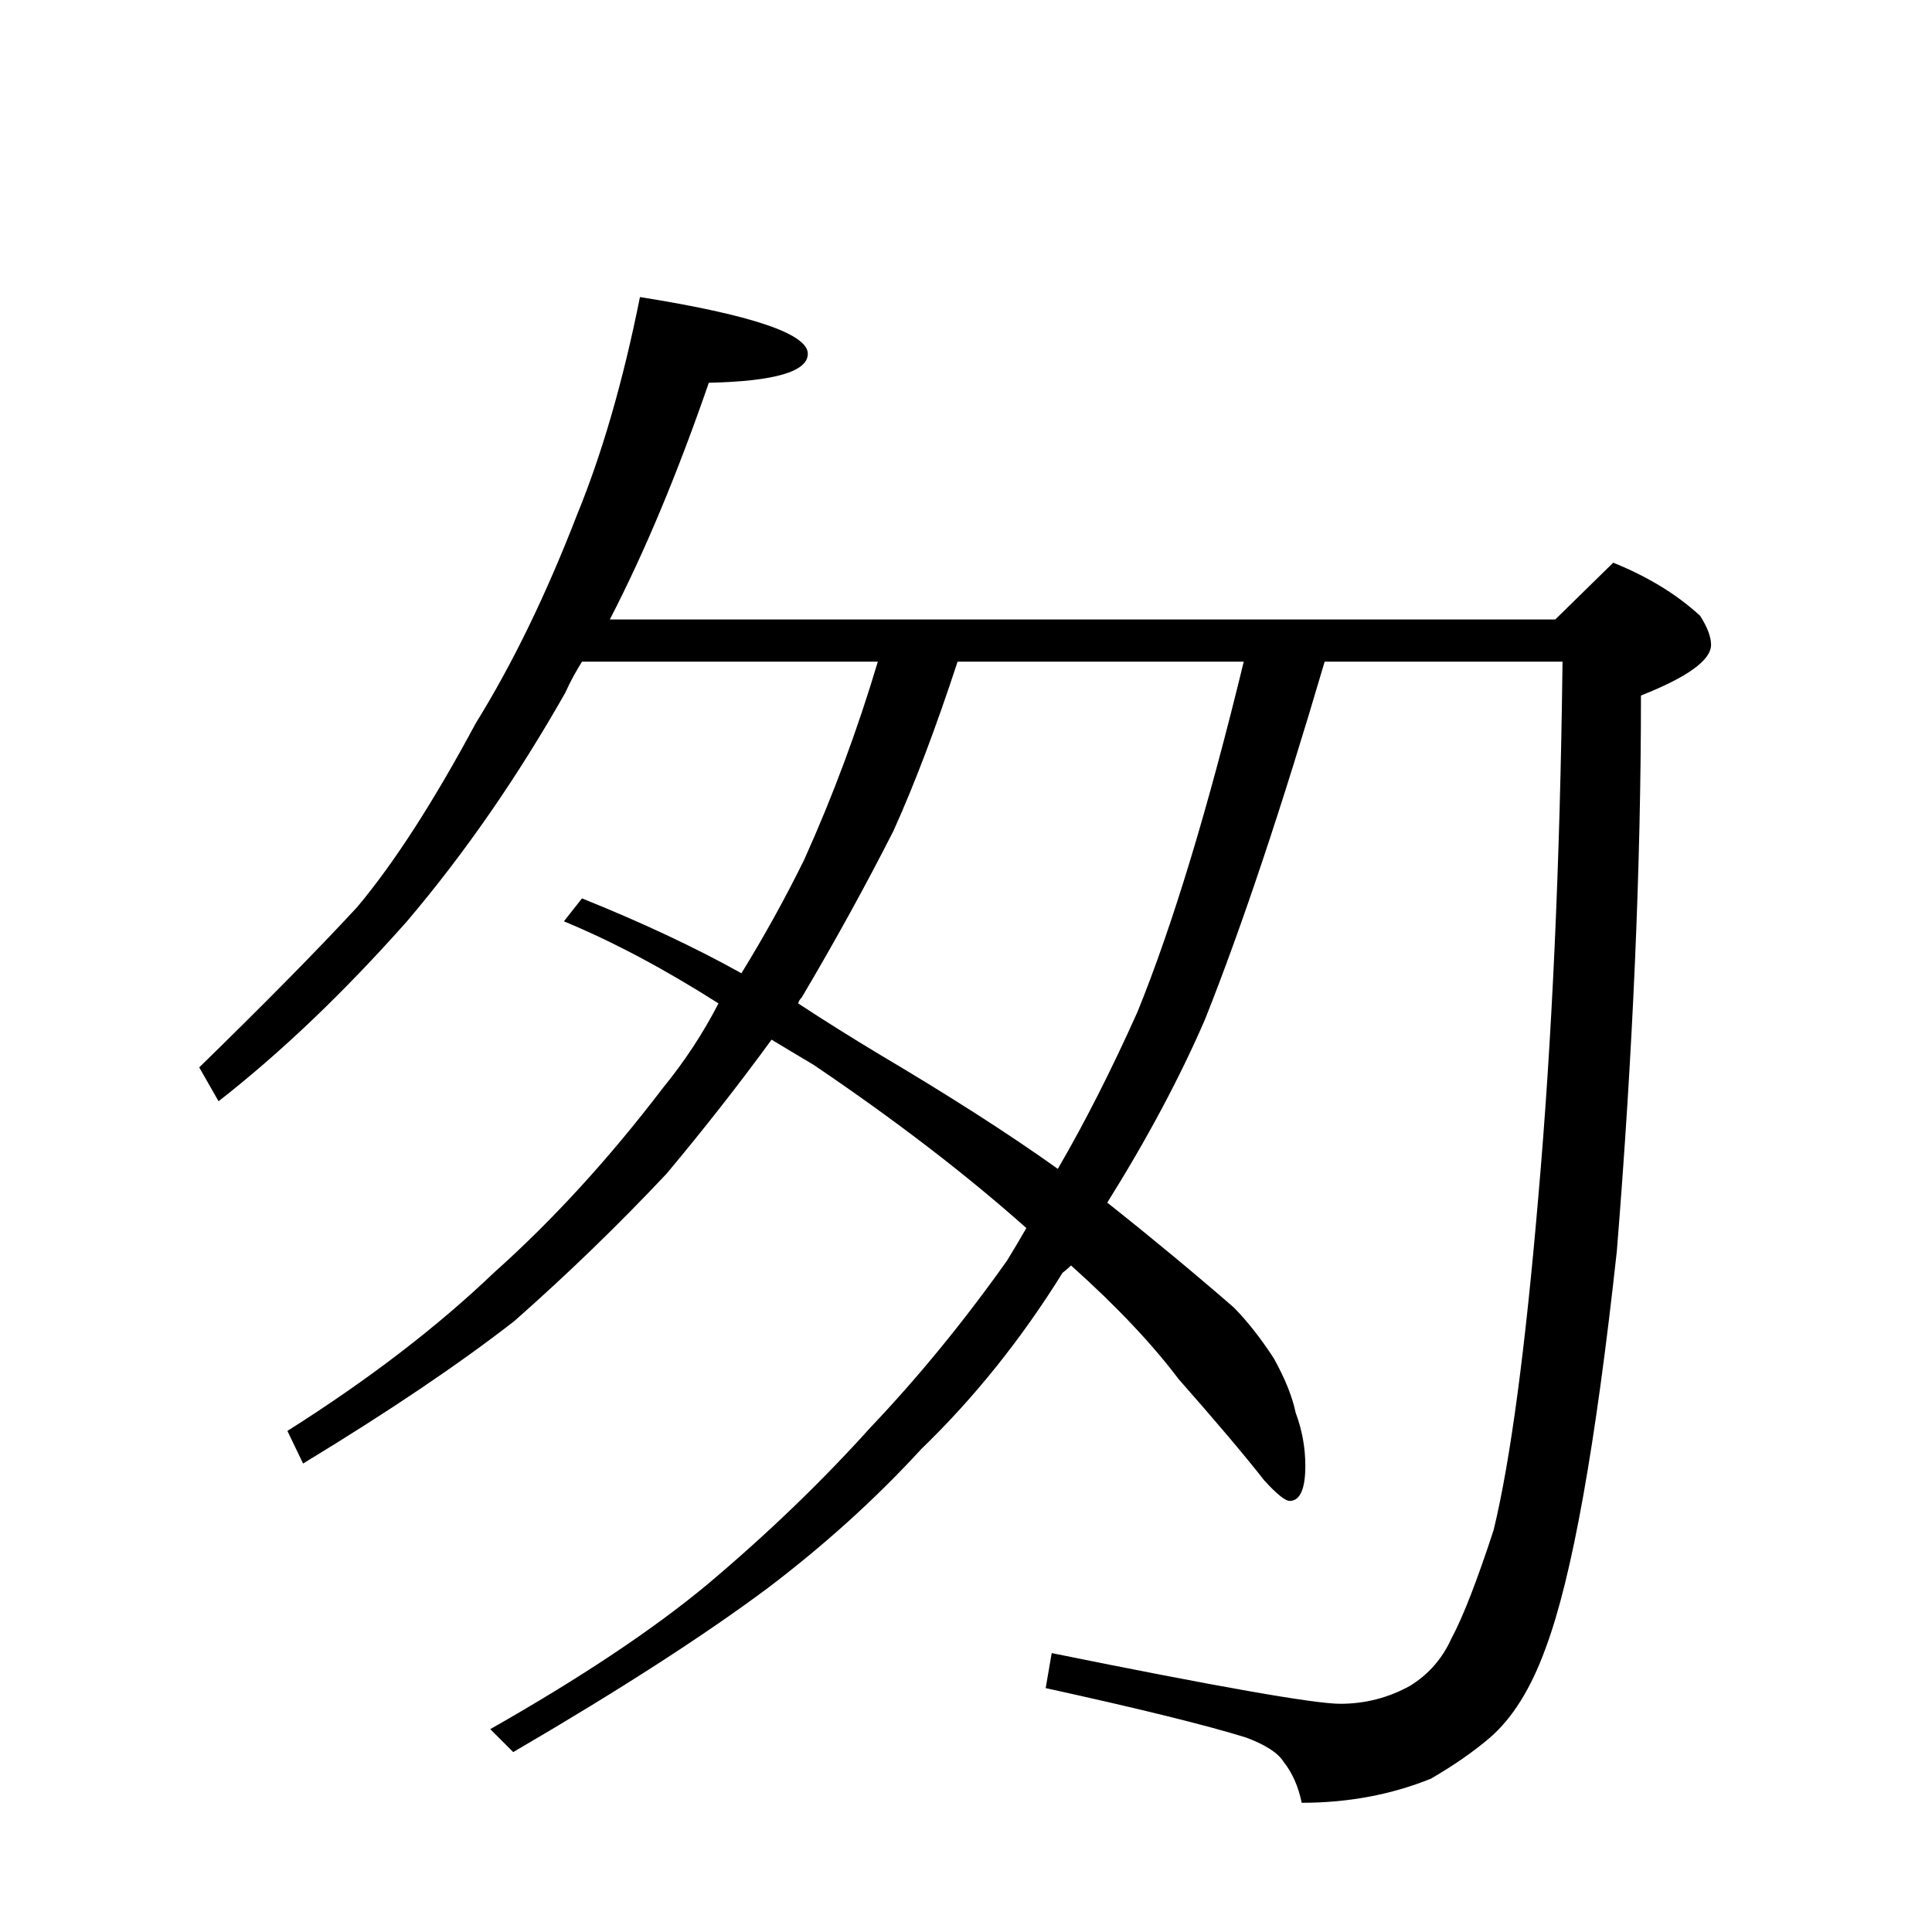 <?xml version="1.0" encoding="UTF-8" standalone="no"?><svg xmlns:dc="http://purl.org/dc/elements/1.1/" xmlns:cc="http://creativecommons.org/ns#" xmlns:rdf="http://www.w3.org/1999/02/22-rdf-syntax-ns#" xmlns:svg="http://www.w3.org/2000/svg" xmlns="http://www.w3.org/2000/svg" viewBox="-2 -20 25 25" height="200" width="200" xml:space="preserve" version="1.1"><path d="M 6.281 -16.156 C 7.727 -15.926 8.453 -15.68 8.453 -15.422 C 8.453 -15.191 8.023 -15.066 7.172 -15.047 C 6.773 -13.891 6.348 -12.867 5.891 -11.984 L 18.125 -11.984 L 18.875 -12.719 C 19.32 -12.539 19.695 -12.312 20 -12.031 C 20.094 -11.883 20.141 -11.758 20.141 -11.656 C 20.141 -11.457 19.836 -11.238 19.234 -11 C 19.234 -8.781 19.129 -6.383 18.922 -3.812 C 18.648 -1.301 18.344 0.41 18 1.328 C 17.812 1.848 17.57 2.234 17.281 2.484 C 17.062 2.672 16.805 2.848 16.516 3.016 C 16.004 3.223 15.445 3.328 14.844 3.328 C 14.801 3.117 14.723 2.941 14.609 2.797 C 14.535 2.68 14.375 2.578 14.125 2.484 C 13.625 2.328 12.758 2.113 11.531 1.844 L 11.609 1.391 C 13.766 1.828 15.008 2.047 15.344 2.047 C 15.664 2.047 15.969 1.969 16.25 1.812 C 16.488 1.664 16.664 1.461 16.781 1.203 C 16.938 0.91 17.117 0.441 17.328 -0.203 C 17.547 -1.109 17.738 -2.547 17.906 -4.516 C 18.082 -6.523 18.188 -8.832 18.219 -11.438 L 15.141 -11.438 C 14.586 -9.551 14.07 -8.008 13.594 -6.812 C 13.27 -6.062 12.848 -5.27 12.328 -4.438 C 12.91 -3.977 13.457 -3.523 13.969 -3.078 C 14.145 -2.898 14.316 -2.68 14.484 -2.422 C 14.629 -2.16 14.723 -1.926 14.766 -1.719 C 14.848 -1.5 14.891 -1.27 14.891 -1.031 C 14.891 -0.727 14.82 -0.578 14.688 -0.578 C 14.633 -0.578 14.523 -0.664 14.359 -0.844 C 14.109 -1.164 13.738 -1.602 13.25 -2.156 C 12.914 -2.602 12.453 -3.094 11.859 -3.625 C 11.836 -3.602 11.801 -3.57 11.75 -3.531 C 11.219 -2.676 10.609 -1.914 9.922 -1.25 C 9.328 -0.602 8.664 -0.004 7.938 0.547 C 7.133 1.148 6.035 1.859 4.641 2.672 L 4.344 2.375 C 5.52 1.707 6.457 1.082 7.156 0.5 C 7.945 -0.164 8.648 -0.844 9.266 -1.531 C 9.879 -2.176 10.469 -2.895 11.031 -3.688 C 11.113 -3.82 11.195 -3.961 11.281 -4.109 C 10.508 -4.797 9.594 -5.5 8.531 -6.219 C 8.32 -6.344 8.141 -6.453 7.984 -6.547 C 7.566 -5.973 7.113 -5.395 6.625 -4.812 C 6.008 -4.156 5.352 -3.52 4.656 -2.906 C 3.945 -2.352 3.035 -1.738 1.922 -1.062 L 1.719 -1.484 C 2.77 -2.148 3.66 -2.832 4.391 -3.531 C 5.148 -4.207 5.879 -5.004 6.578 -5.922 C 6.859 -6.266 7.098 -6.629 7.297 -7.016 C 6.598 -7.461 5.93 -7.816 5.297 -8.078 L 5.531 -8.375 C 6.289 -8.07 6.977 -7.75 7.594 -7.406 C 7.895 -7.895 8.164 -8.383 8.406 -8.875 C 8.781 -9.707 9.098 -10.562 9.359 -11.438 L 5.531 -11.438 C 5.457 -11.32 5.383 -11.188 5.312 -11.031 C 4.695 -9.945 4.016 -8.961 3.266 -8.078 C 2.441 -7.148 1.629 -6.375 0.828 -5.75 L 0.578 -6.188 C 1.41 -7 2.094 -7.691 2.625 -8.266 C 3.102 -8.836 3.613 -9.629 4.156 -10.641 C 4.633 -11.41 5.07 -12.312 5.469 -13.344 C 5.789 -14.125 6.062 -15.062 6.281 -16.156 Z M 8.328 -7.016 C 8.68 -6.785 9.031 -6.566 9.375 -6.359 C 10.258 -5.836 11.031 -5.344 11.688 -4.875 C 12.039 -5.477 12.383 -6.156 12.719 -6.906 C 13.176 -8.031 13.633 -9.539 14.094 -11.438 L 10.391 -11.438 C 10.117 -10.602 9.844 -9.875 9.562 -9.25 C 9.207 -8.551 8.812 -7.832 8.375 -7.094 C 8.352 -7.07 8.336 -7.047 8.328 -7.016 Z M 8.328 -7.016" style="stroke:none;"></path></svg>